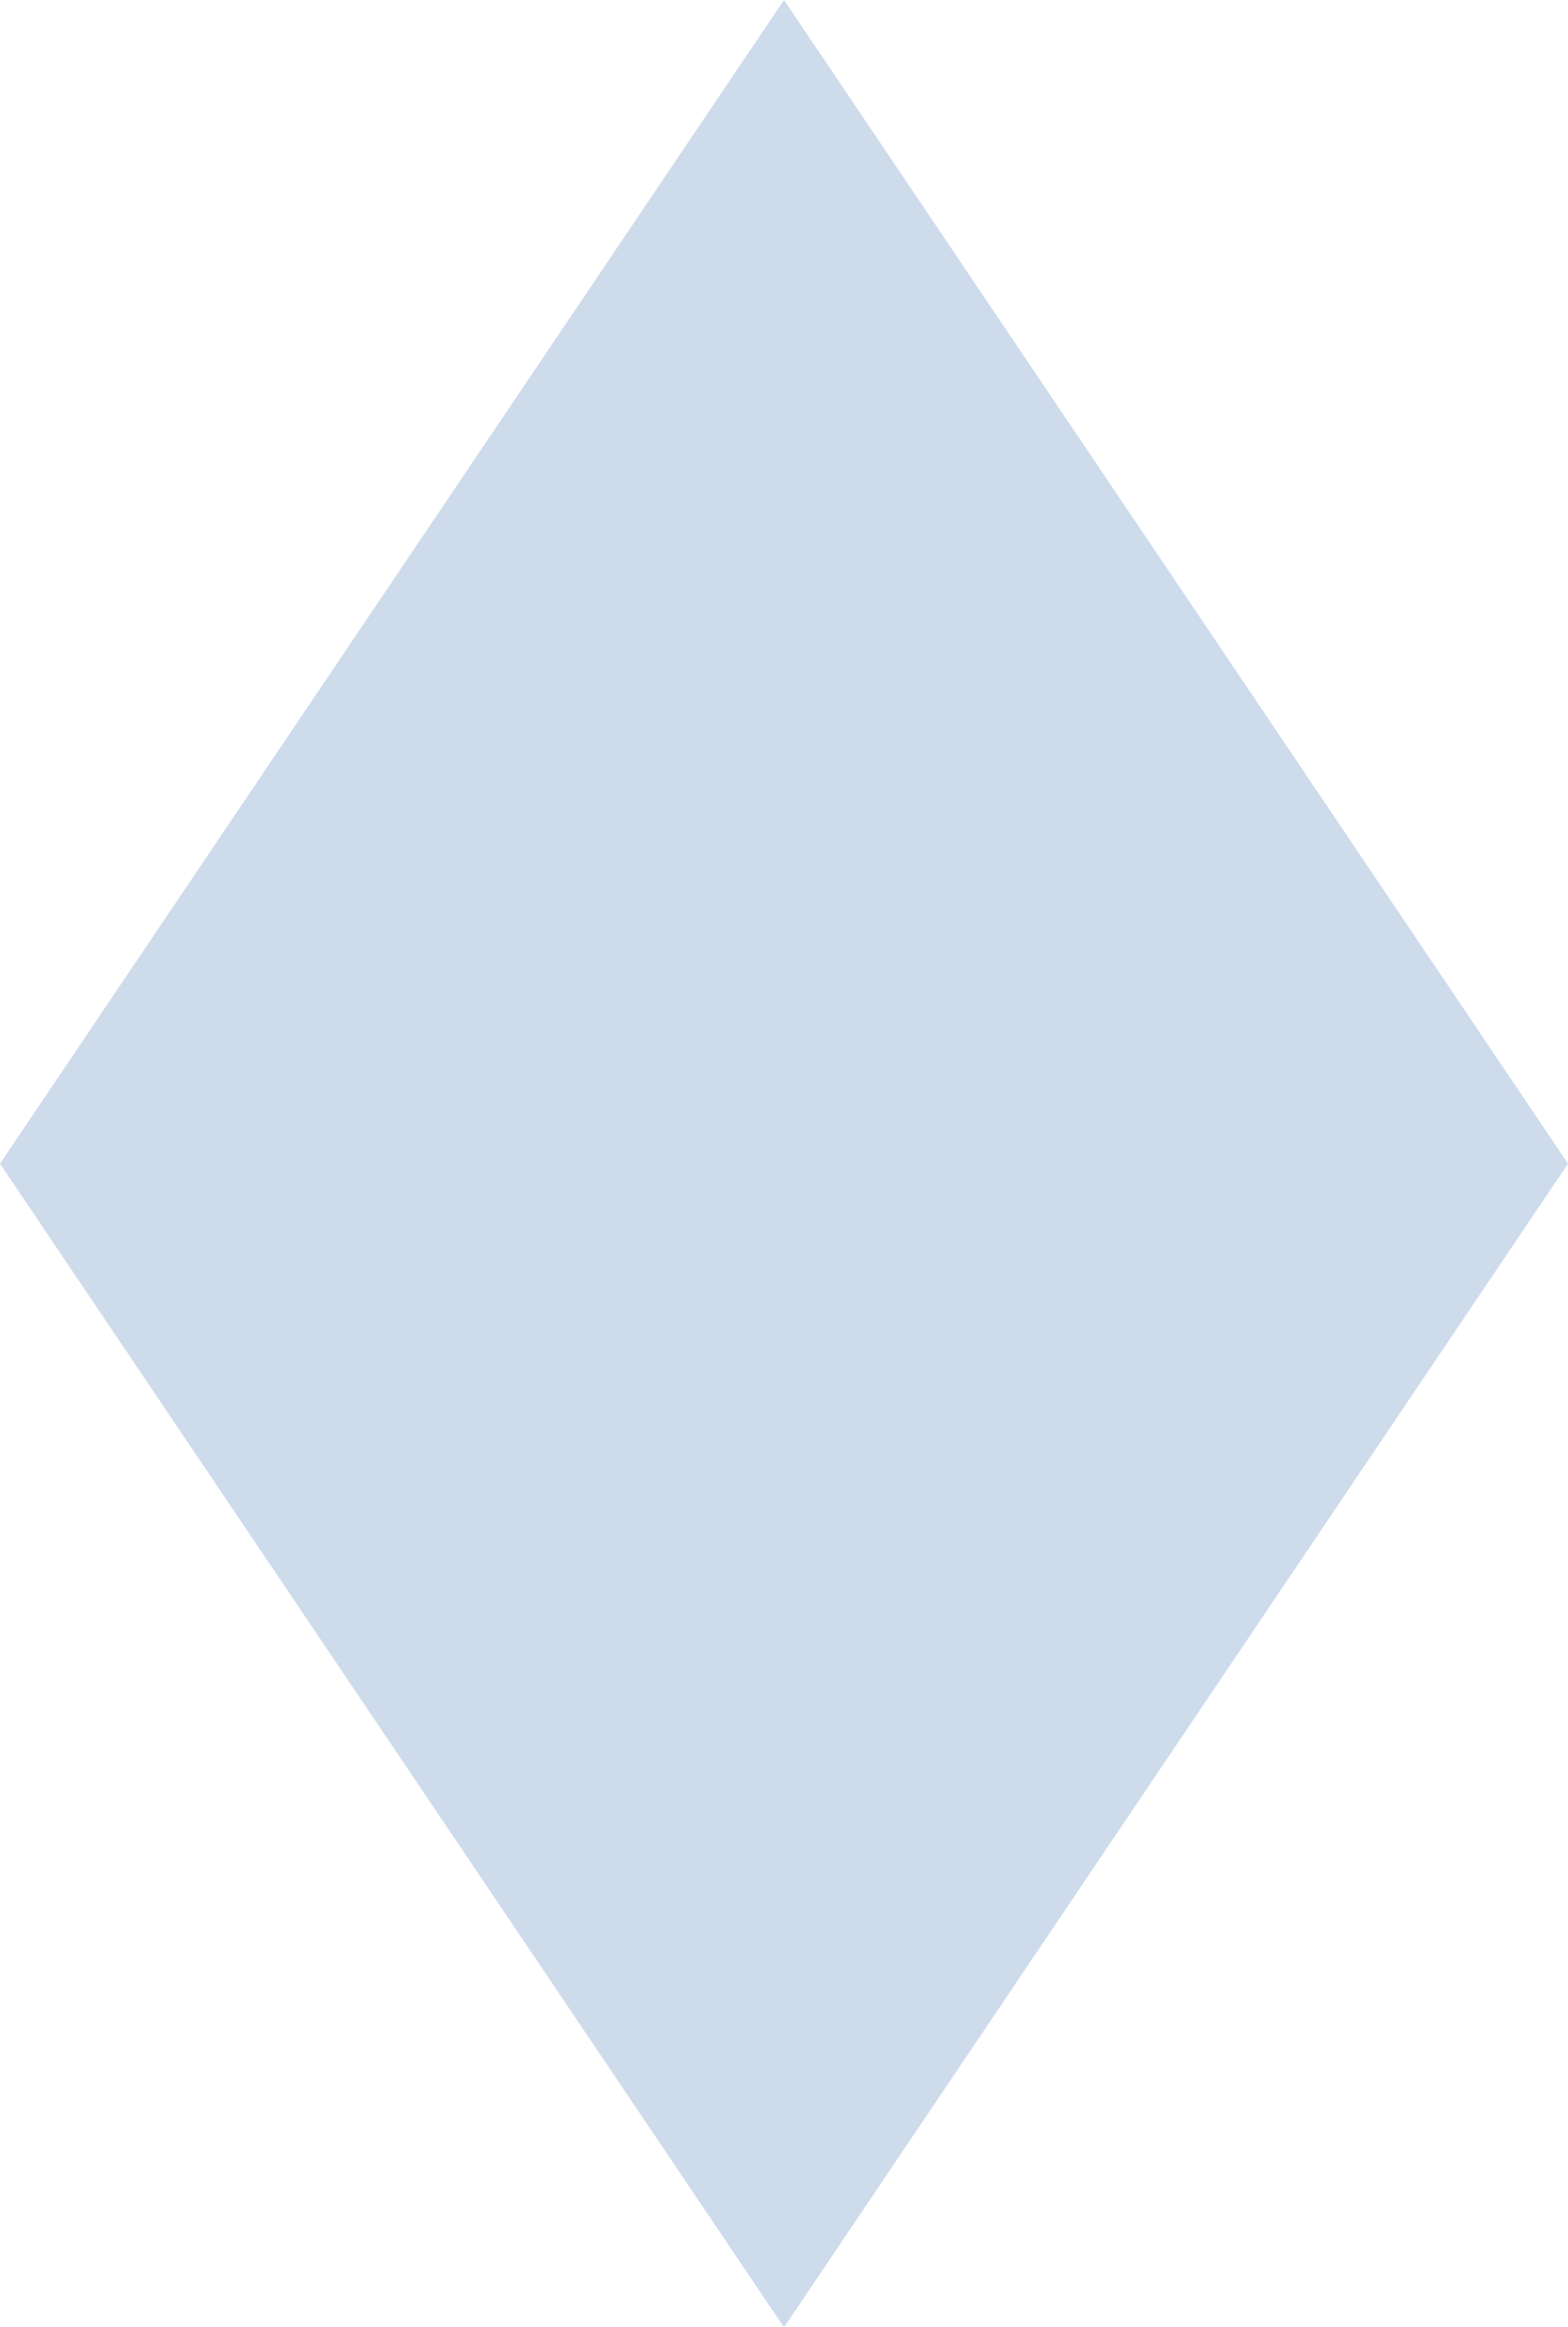 <svg xmlns="http://www.w3.org/2000/svg" width="406.889" height="603.578" viewBox="0 0 406.889 603.578">
  <path id="Path_37" data-name="Path 37" d="M640.445,25,437,326.789,640.445,628.578,843.89,326.789Z" transform="translate(-437 -25)" fill="#cddbeb"/>
</svg>

